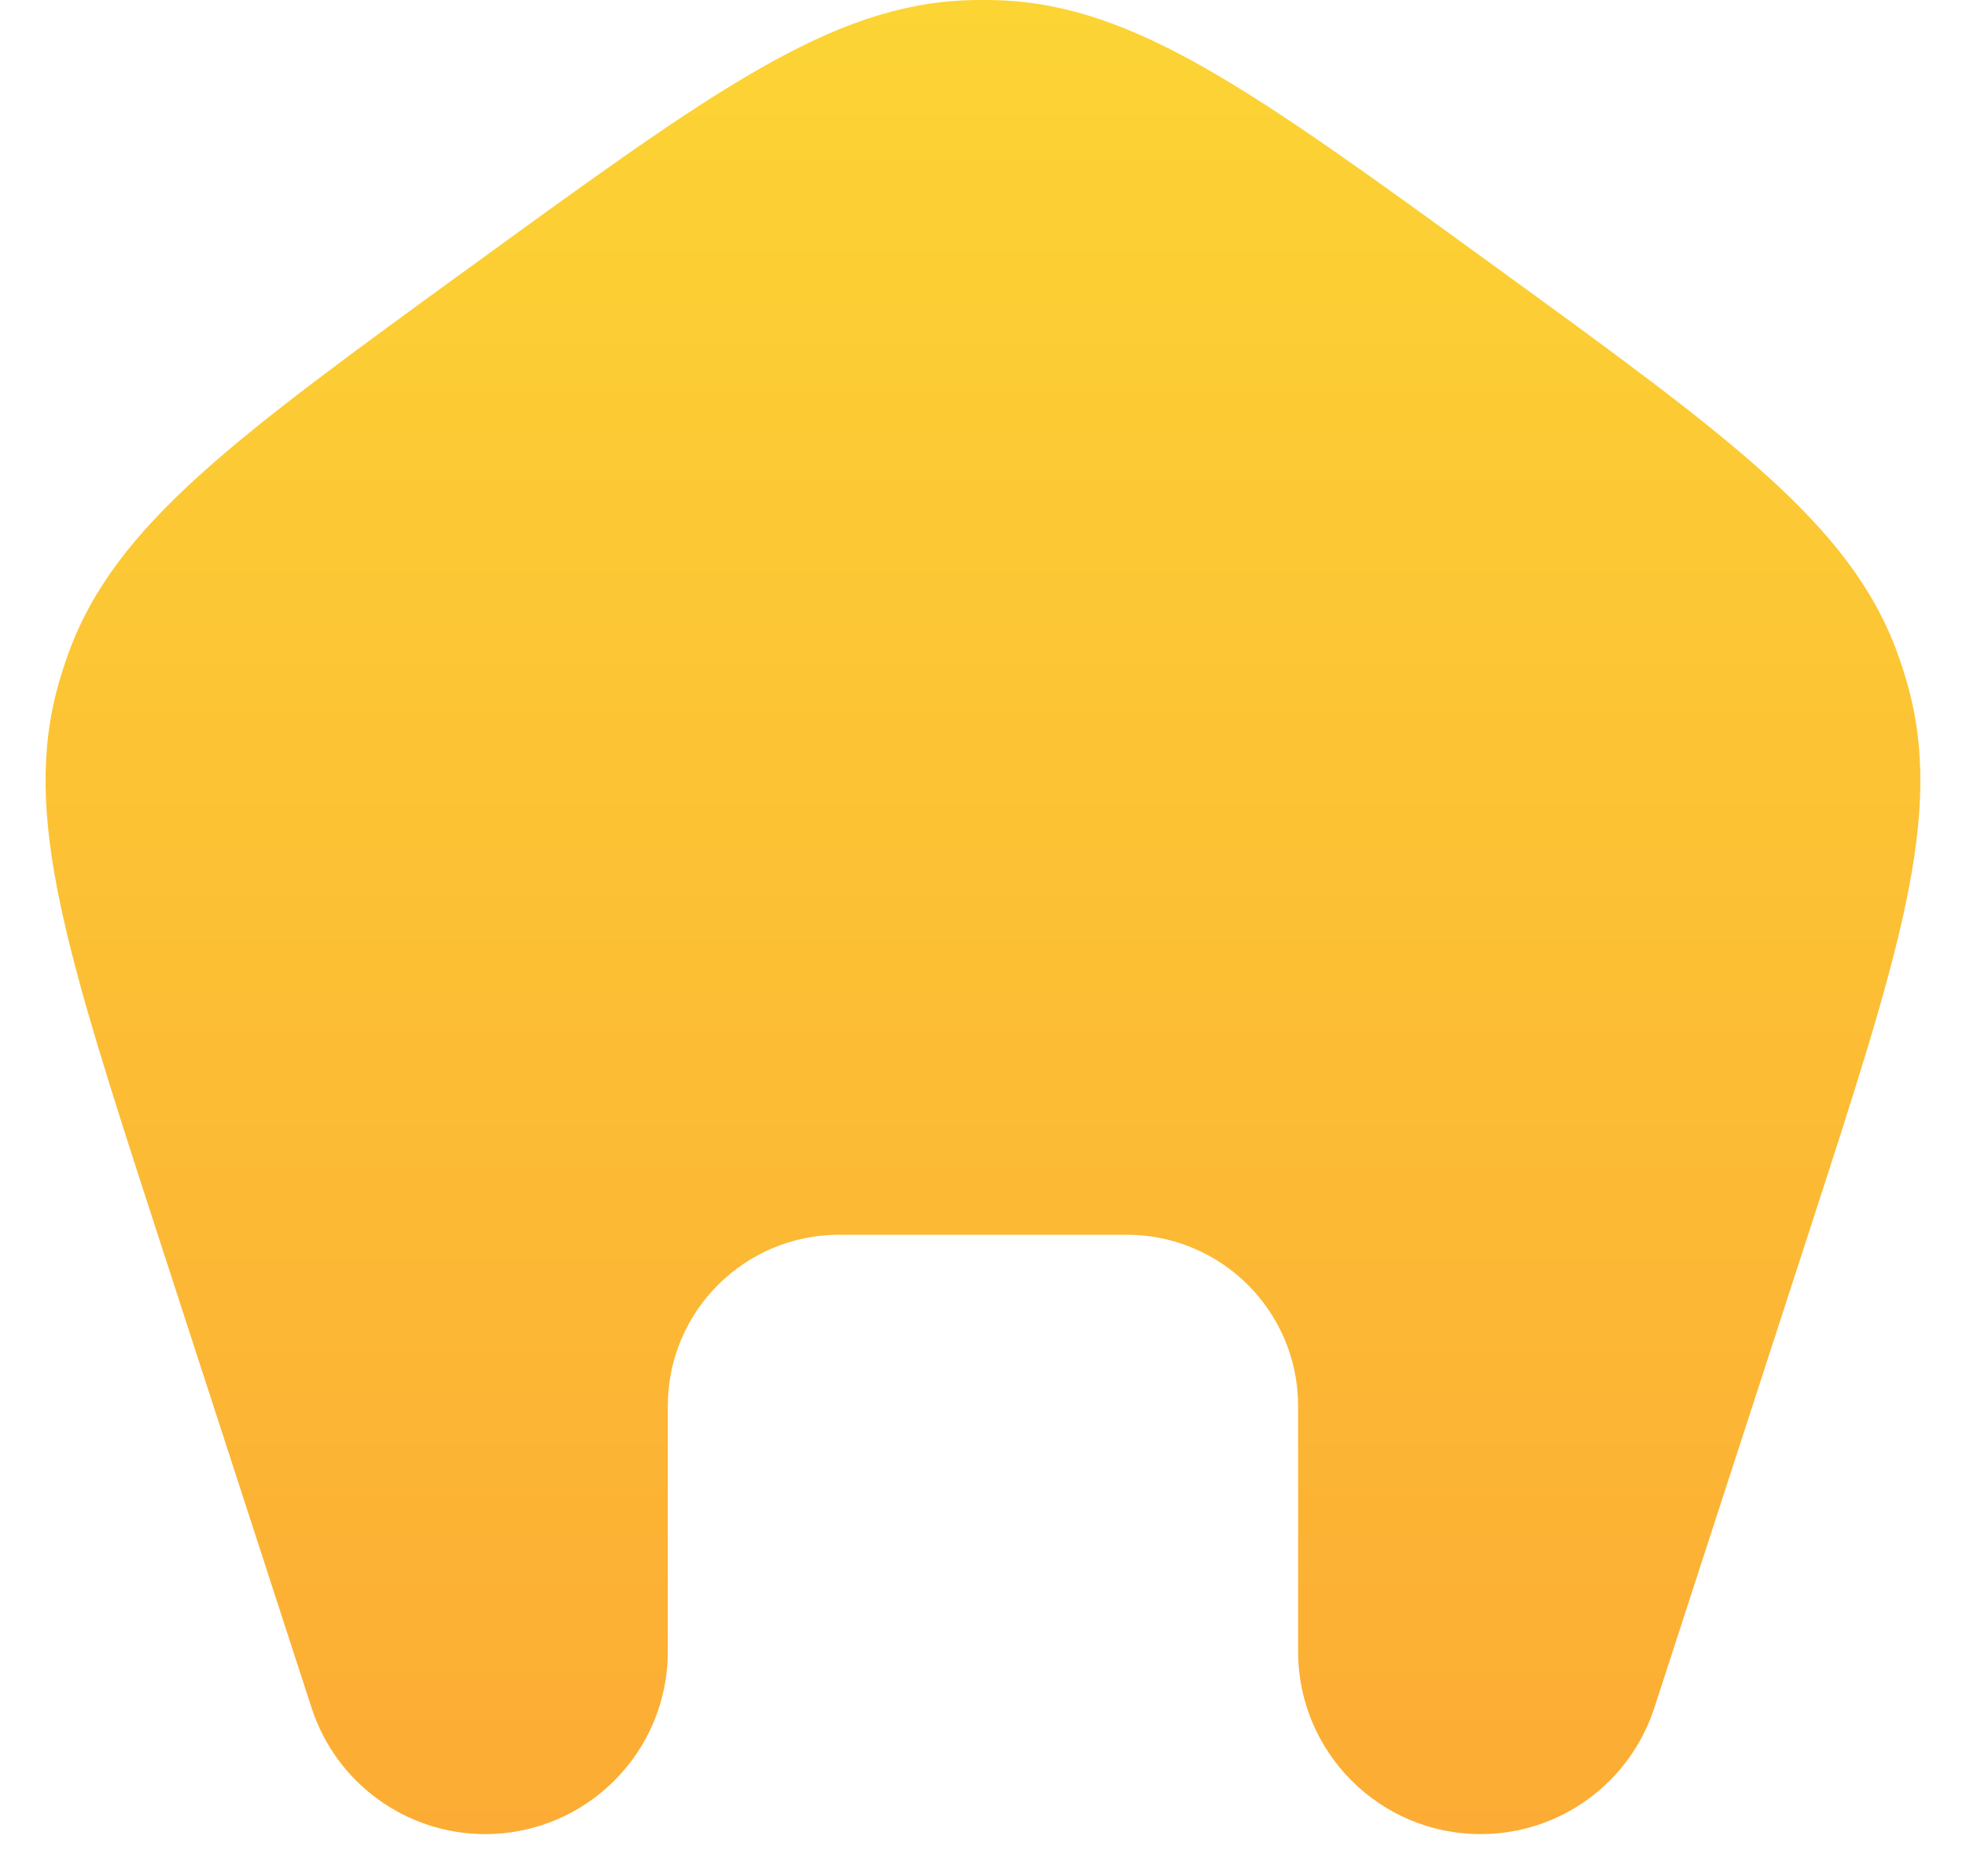 <svg width="22" height="21" viewBox="0 0 22 21" fill="none" xmlns="http://www.w3.org/2000/svg">
<path d="M5.293 2.966C7.96 1.028 9.293 0.059 10.816 0.003C10.938 -0.001 11.061 -0.001 11.183 0.003C12.706 0.059 14.039 1.028 16.706 2.966C19.373 4.903 20.706 5.872 21.23 7.303C21.272 7.418 21.31 7.534 21.343 7.652C21.761 9.117 21.251 10.685 20.233 13.82L18.512 19.116C18.238 19.958 17.454 20.528 16.569 20.528C15.441 20.528 14.526 19.613 14.526 18.485V15.736C14.526 14.678 13.668 13.82 12.61 13.82H9.389C8.331 13.82 7.473 14.678 7.473 15.736V18.485C7.473 19.613 6.558 20.528 5.43 20.528C4.545 20.528 3.761 19.958 3.487 19.116L1.766 13.82C0.748 10.685 0.239 9.117 0.656 7.652C0.689 7.534 0.727 7.418 0.769 7.303C1.293 5.872 2.626 4.903 5.293 2.966Z" fill="url(#paint0_linear_406_29)"/>
<defs>
<linearGradient id="paint0_linear_406_29" x1="10.999" y1="0" x2="10.999" y2="20.528" gradientUnits="userSpaceOnUse">
<stop stop-color="#FCD434"/>
<stop offset="1" stop-color="#FCAC34"/>
</linearGradient>
</defs>
</svg>
